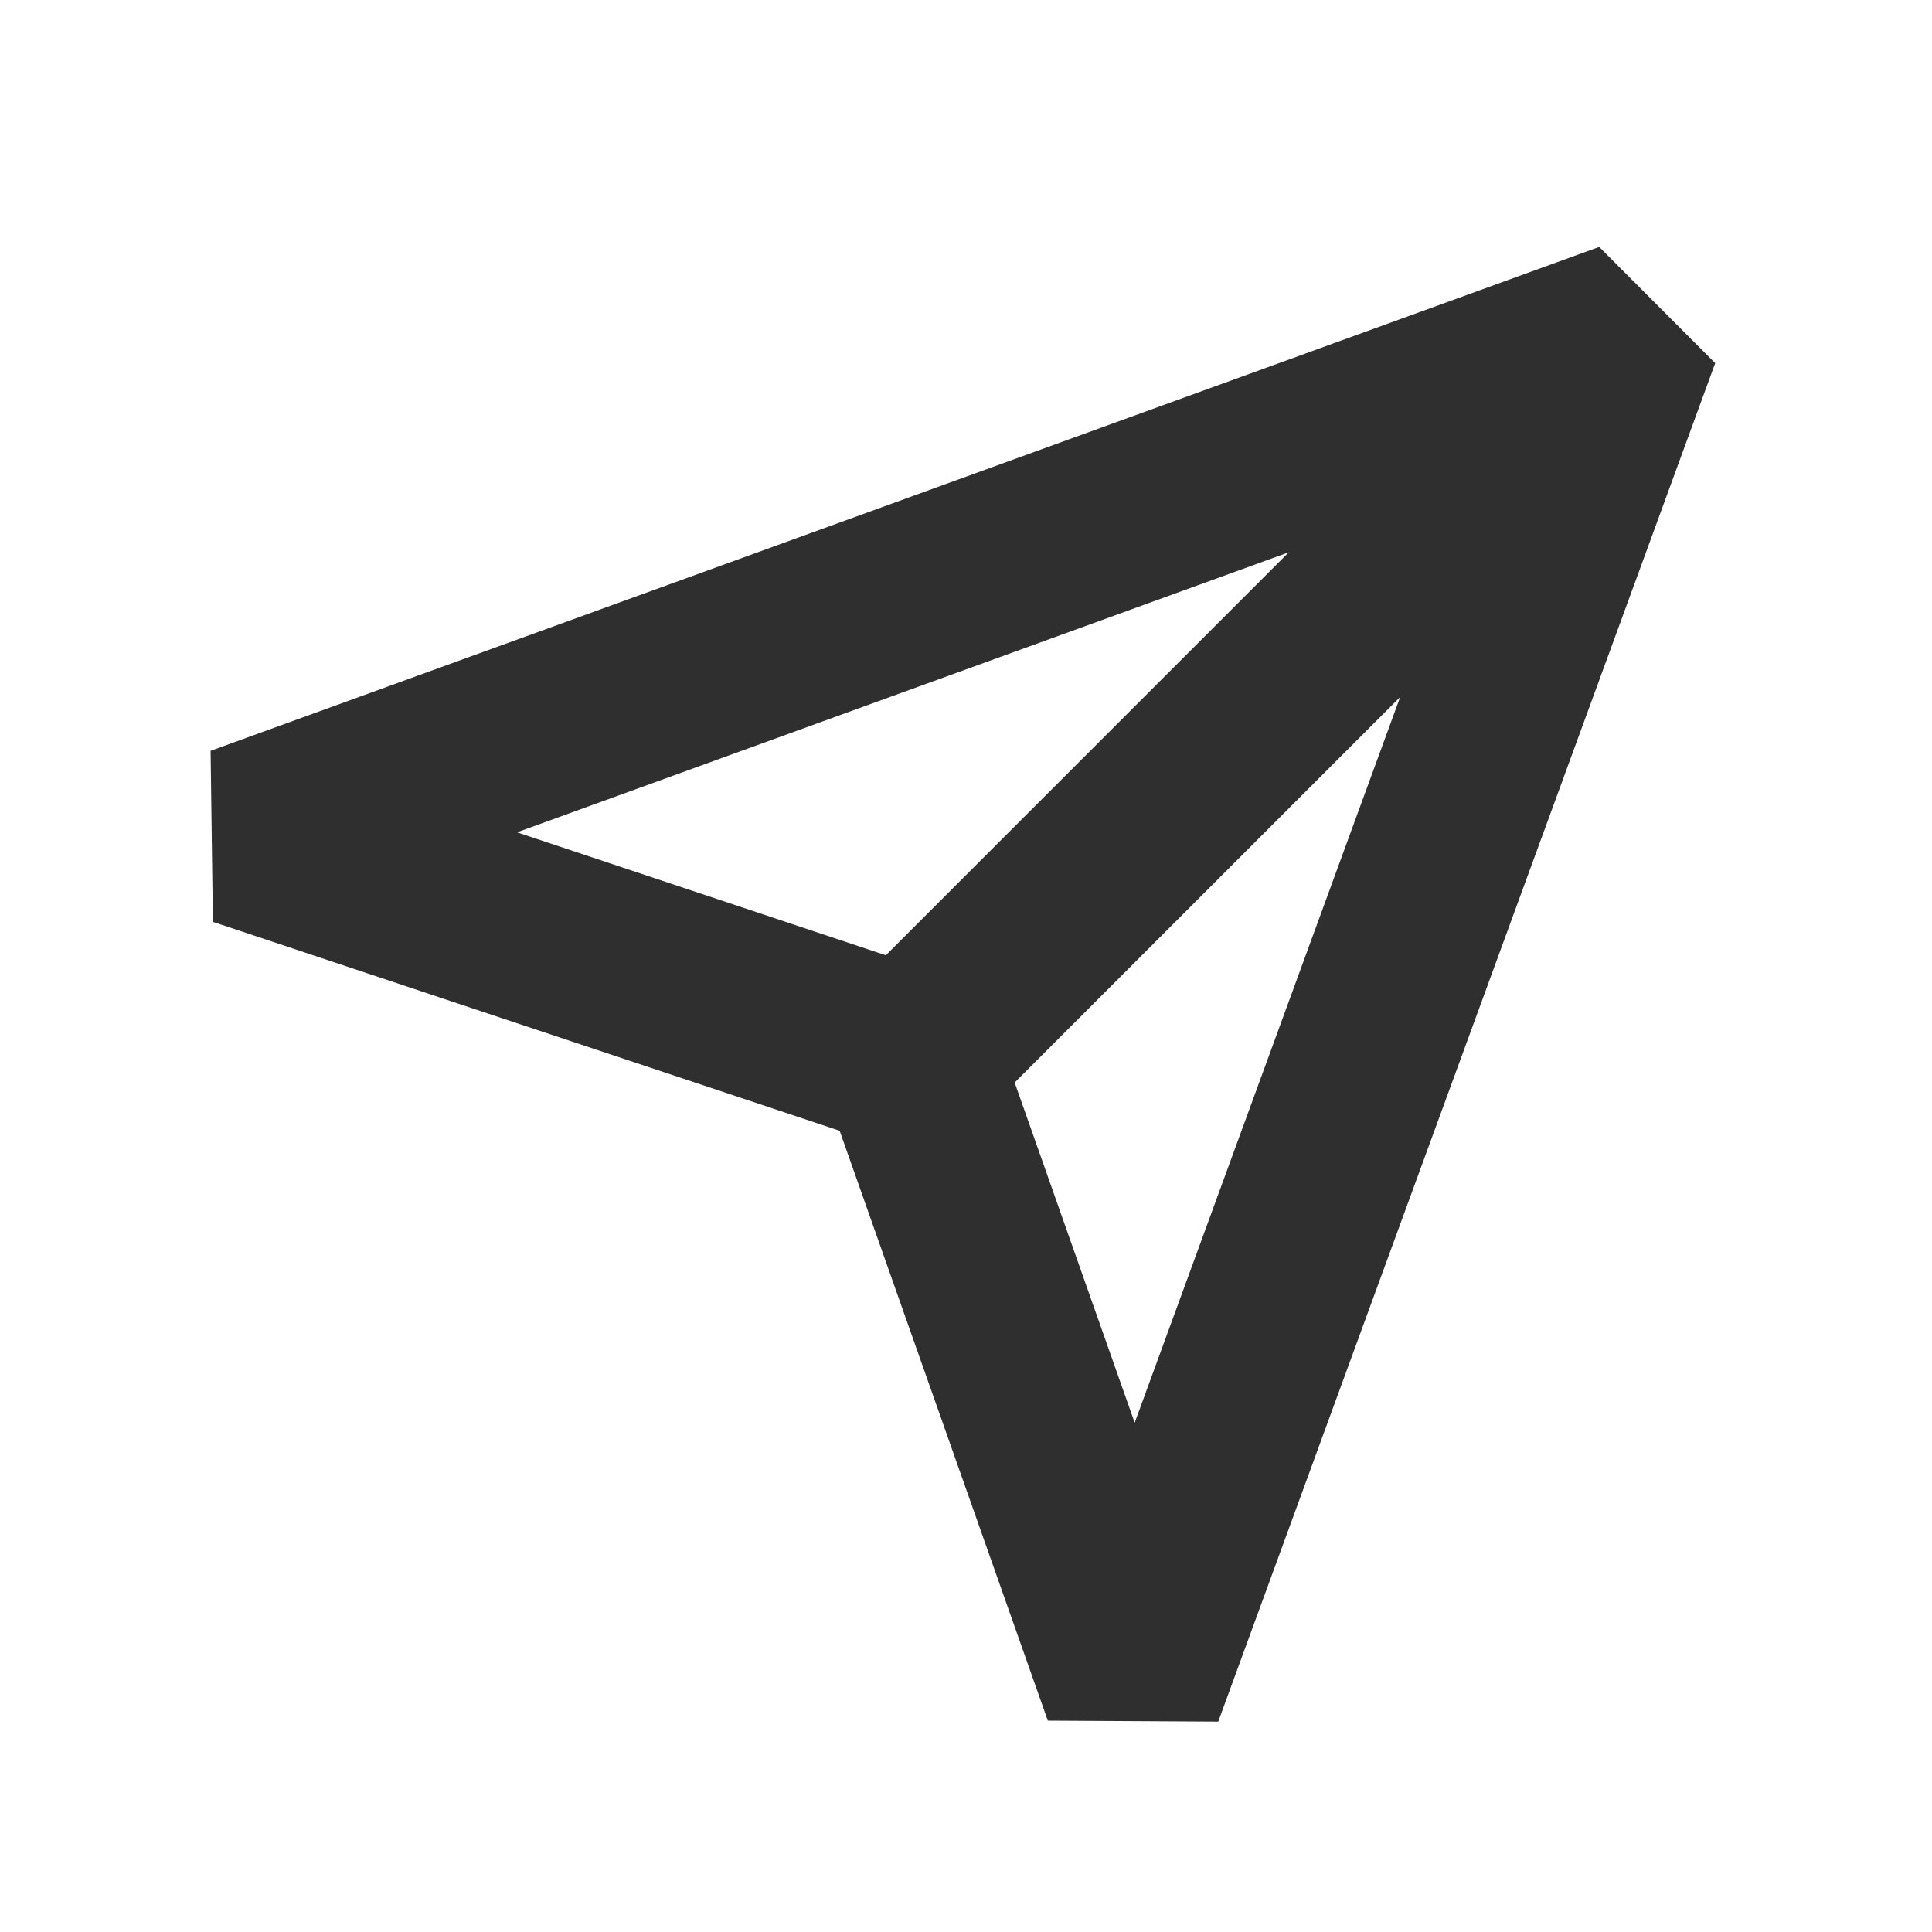 <svg width="32" height="32" viewBox="0 0 32 32" fill="none" xmlns="http://www.w3.org/2000/svg">
<path fill-rule="evenodd" clip-rule="evenodd" d="M8.563 13.786L14.672 15.822L21.347 9.147L8.563 13.786ZM23.191 11.545L16.806 17.93L18.794 23.565L23.191 11.545ZM13.907 18.729L3.526 15.269L3.488 12.436L26.488 4.09L28.409 6.015L20.178 28.515L17.355 28.499L13.907 18.729Z" fill="#2F2F30"/>
</svg>
